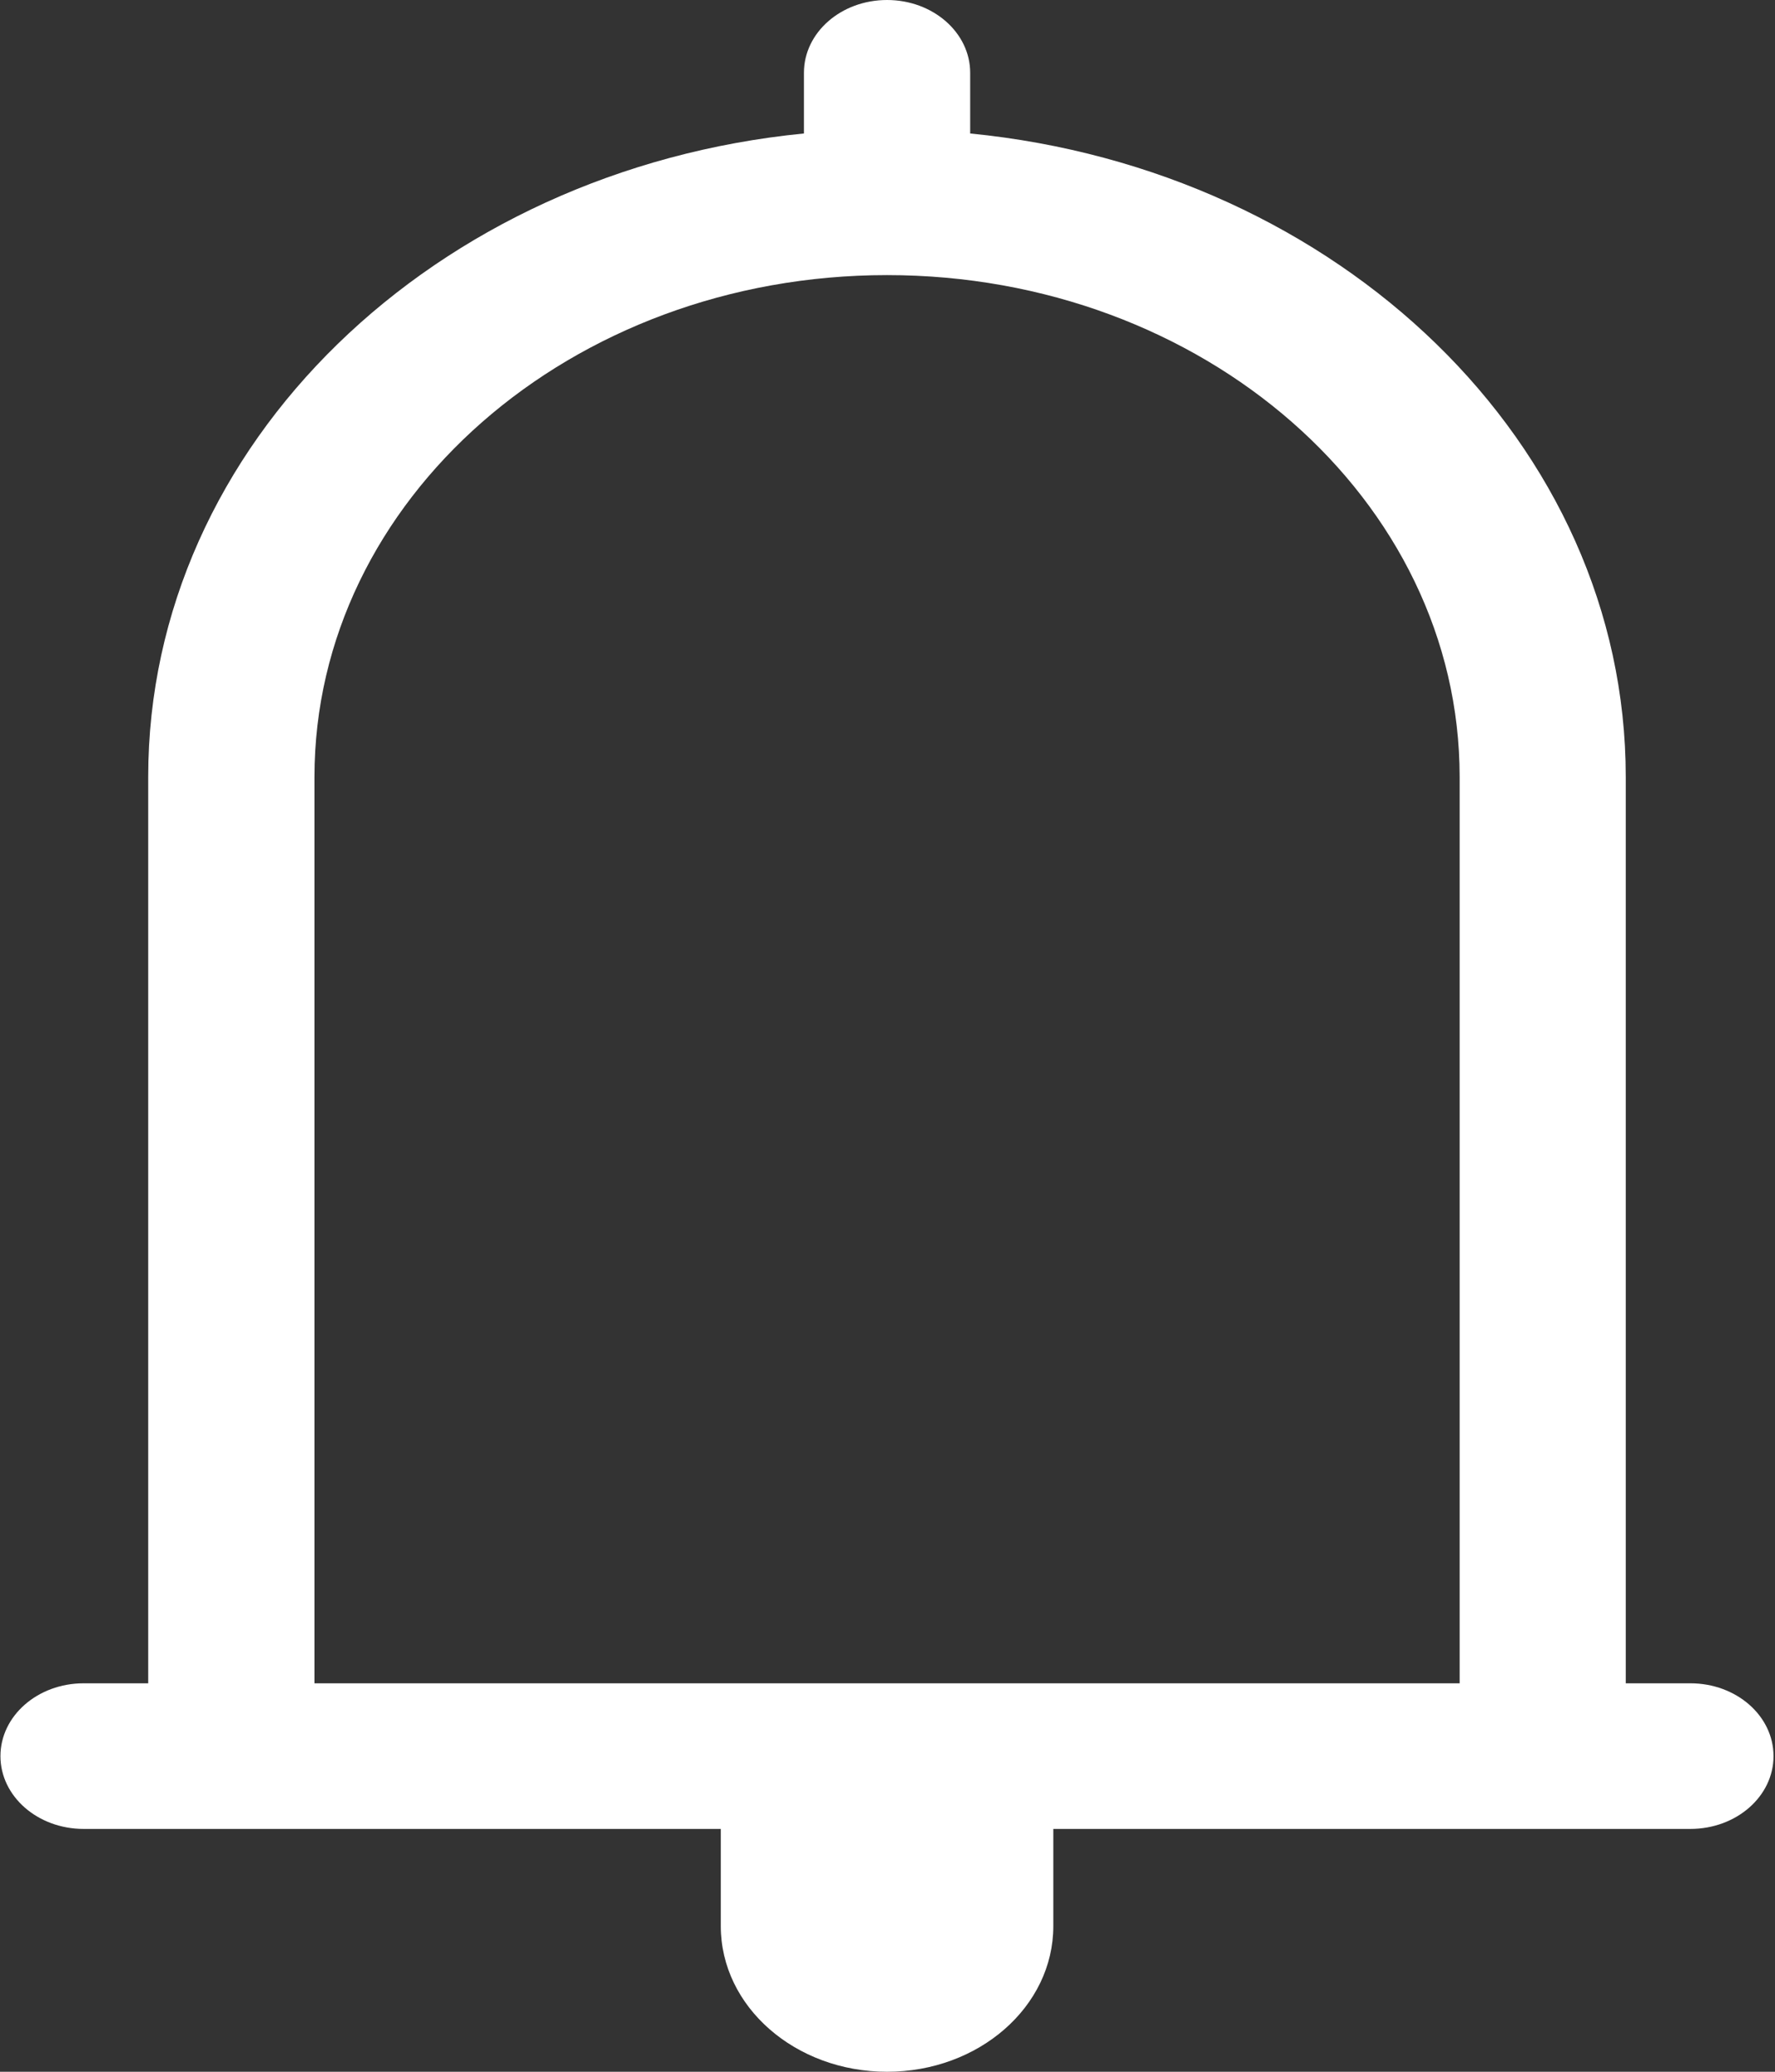 <svg width="12" height="14" viewBox="0 0 12 14" fill="none" xmlns="http://www.w3.org/2000/svg">
<rect x="0" y="0" width="12" height="14" fill="#333333" stroke="none"/>
<path fill-rule="evenodd" clip-rule="evenodd" d="M11.428 11.375H10.991V5.25C10.991 3 9.053 1.147 6.559 0.902V0.492C6.559 0.22 6.307 0 5.997 0C5.686 0 5.435 0.22 5.435 0.492V0.902C2.941 1.147 1.002 3 1.002 5.25V11.375H0.565C0.255 11.375 0.003 11.595 0.003 11.867C0.003 12.139 0.255 12.359 0.565 12.359H4.873V13.016C4.873 13.56 5.376 14 5.997 14C6.618 14 7.121 13.56 7.121 13.016V12.359H11.428C11.739 12.359 11.99 12.139 11.99 11.867C11.99 11.595 11.739 11.375 11.428 11.375ZM9.868 11.375H2.126V5.25C2.126 3.377 3.859 1.859 5.997 1.859C8.135 1.859 9.868 3.377 9.868 5.25V11.375Z" fill="white"/>
</svg>

